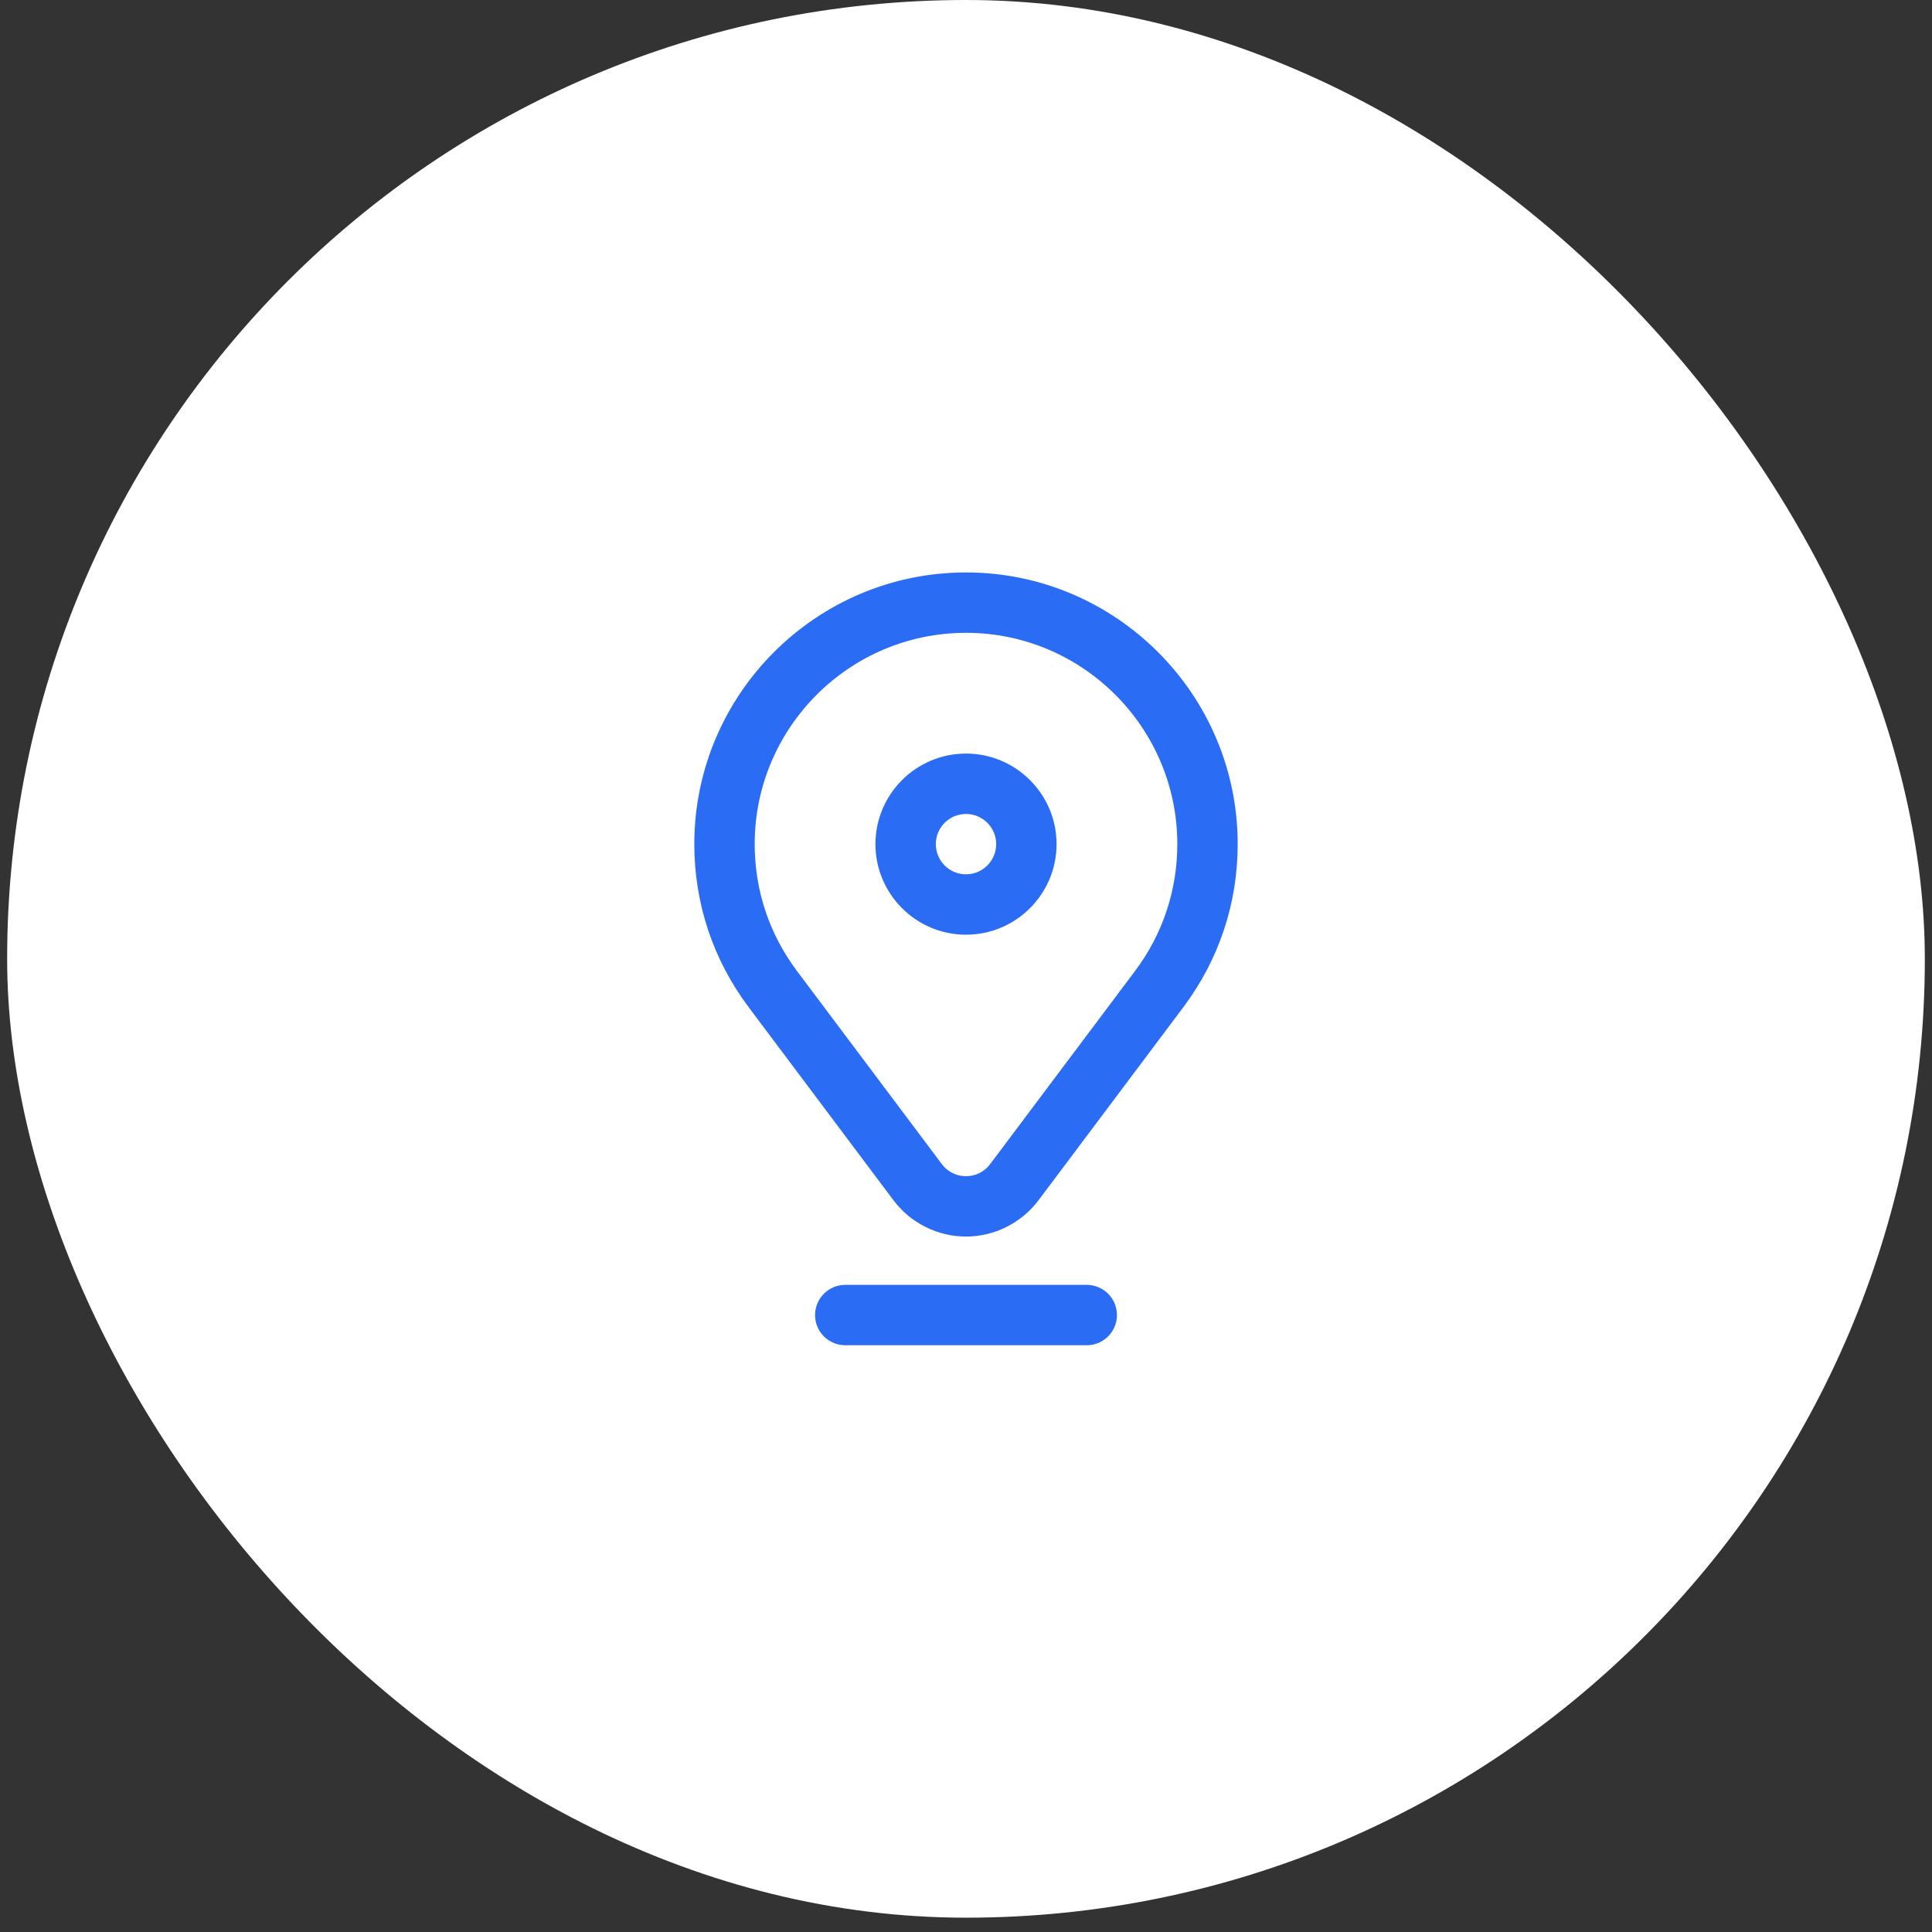 <svg xmlns="http://www.w3.org/2000/svg" width="110" height="110" viewBox="0 0 110 110" fill="none"><rect x="0" y="0" width="110" height="110" fill="#333333" stroke="none"/><rect x="0.407" width="109.185" height="109.185" rx="54.593" fill="white"></rect><g clip-path="url(#clip0_162_5497)"><path d="M55 53.218C57.843 53.218 60.156 50.904 60.156 48.061C60.156 45.218 57.843 42.905 55 42.905C52.157 42.905 49.844 45.218 49.844 48.061C49.844 50.904 52.157 53.218 55 53.218ZM55 46.343C55.948 46.343 56.719 47.114 56.719 48.061C56.719 49.009 55.948 49.78 55 49.78C54.052 49.78 53.281 49.009 53.281 48.061C53.281 47.114 54.052 46.343 55 46.343Z" fill="#2B6CF5"></path><path d="M70.469 48.061C70.469 39.532 63.529 32.593 55 32.593C46.471 32.593 39.531 39.532 39.531 48.061C39.531 51.436 40.599 54.642 42.618 57.335L50.873 68.341C51.843 69.633 53.386 70.405 55 70.405C56.614 70.405 58.157 69.633 59.127 68.341L67.382 57.335C69.401 54.642 70.469 51.436 70.469 48.061ZM64.632 55.273L56.377 66.278C56.048 66.716 55.546 66.968 55 66.968C54.454 66.968 53.952 66.716 53.623 66.278L45.368 55.273C43.799 53.18 42.969 50.686 42.969 48.061C42.969 41.427 48.366 36.03 55 36.03C61.634 36.03 67.031 41.427 67.031 48.061C67.031 50.686 66.201 53.18 64.632 55.273Z" fill="#2B6CF5"></path><path d="M63.594 74.874C63.594 73.925 62.824 73.155 61.875 73.155H48.125C47.176 73.155 46.406 73.925 46.406 74.874C46.406 75.823 47.176 76.593 48.125 76.593H61.875C62.824 76.593 63.594 75.823 63.594 74.874Z" fill="#2B6CF5"></path></g><defs><clipPath id="clip0_162_5497"><rect width="44" height="44" fill="white" transform="translate(33 32.593)"></rect></clipPath></defs></svg>